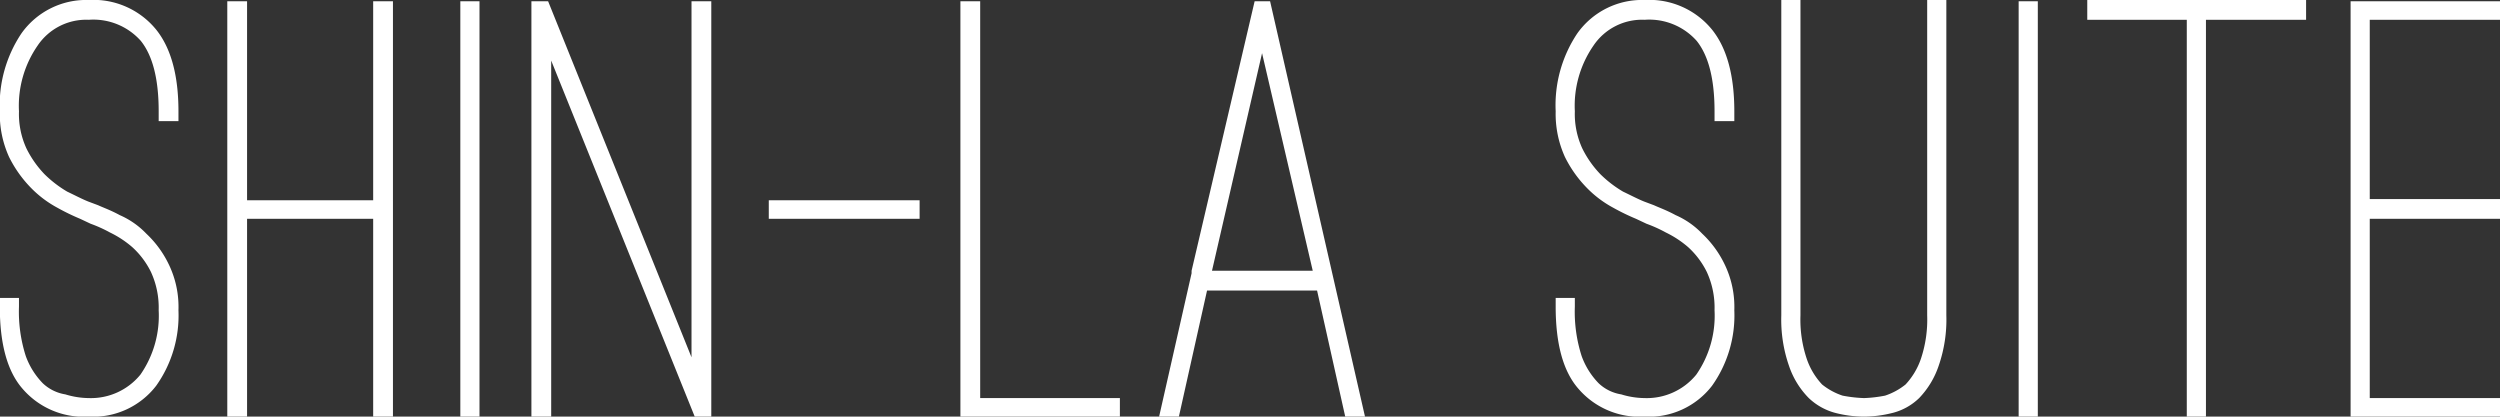<svg id="footer_link_suite_text.svg" xmlns="http://www.w3.org/2000/svg" width="202.219" height="33.7" viewBox="0 0 202.219 33.7">
  <rect x="0" y="0" width="202.219" height="33.7" fill="#333333" stroke="none"/>
  <defs>
    <style>
      .cls-1 {
        fill: #fff;
        fill-rule: evenodd;
      }
    </style>
  </defs>
  <path id="SHIN-LA_SUITE" data-name="SHIN-LA SUITE" class="cls-1" d="M428.416,15699.4a9.821,9.821,0,0,0,1.8-6.1,7.9,7.9,0,0,0-.775-3.7,8.374,8.374,0,0,0-1.825-2.5,6.647,6.647,0,0,0-2.15-1.5c-0.733-.4-1.317-0.6-1.75-0.8l-0.8-.3c-0.5-.2-1.067-0.5-1.7-0.8a9.354,9.354,0,0,1-1.825-1.4,8.34,8.34,0,0,1-1.475-2.1,6.679,6.679,0,0,1-.6-3,8.551,8.551,0,0,1,1.5-5.3,4.74,4.74,0,0,1,4.15-2.1,5.136,5.136,0,0,1,4.2,1.7q1.45,1.8,1.45,5.7v0.8h1.6v-0.8q0-4.35-1.8-6.6a6.543,6.543,0,0,0-5.45-2.4,6.421,6.421,0,0,0-5.45,2.7,10.444,10.444,0,0,0-1.75,6.3,8.421,8.421,0,0,0,.75,3.7,9.754,9.754,0,0,0,1.775,2.5,8.781,8.781,0,0,0,2.125,1.6,17.909,17.909,0,0,0,1.85.9l0.85,0.4a10.991,10.991,0,0,1,1.55.7,8.2,8.2,0,0,1,1.825,1.2,6.707,6.707,0,0,1,1.5,2,6.889,6.889,0,0,1,.625,3.1,8.345,8.345,0,0,1-1.475,5.2,5.164,5.164,0,0,1-4.175,1.9,6.617,6.617,0,0,1-1.9-.3,3.437,3.437,0,0,1-1.825-.9,6.15,6.15,0,0,1-1.375-2.2,11.76,11.76,0,0,1-.55-4v-0.7h-1.55v0.7q0,4.5,1.8,6.6a6.529,6.529,0,0,0,5.4,2.3,6.431,6.431,0,0,0,5.45-2.5h0Zm17.55-31.1v16.1h-10.2v-16.1h-1.6v33.7h1.6v-16.1h10.2v16.1h1.6v-33.7h-1.6Zm8.6,33.7v-33.7h-1.55v33.7h1.55Zm5.8-28.9,11.65,28.9h1.3v-33.7h-1.6v28.8l-11.6-28.8h-1.35v33.7h1.6v-28.9Zm29.8,12.8v-1.5h-12.2v1.5h12.2Zm16.2,16.1v-1.6h-11.3v-32.1h-1.6v33.7h12.9Zm7.05-10.3h8.9l2.3,10.3h1.6l-7.7-33.7h-1.25l-5.1,21.8v0.2l-2.65,11.7h1.6Zm8.55-1.6h-8.15l4.05-17.6Zm32.3,9.3a9.821,9.821,0,0,0,1.8-6.1,7.91,7.91,0,0,0-.775-3.7,8.391,8.391,0,0,0-1.825-2.5,6.657,6.657,0,0,0-2.15-1.5c-0.734-.4-1.318-0.6-1.75-0.8l-0.8-.3c-0.5-.2-1.068-0.5-1.7-0.8a9.3,9.3,0,0,1-1.825-1.4,8.315,8.315,0,0,1-1.475-2.1,6.679,6.679,0,0,1-.6-3,8.551,8.551,0,0,1,1.5-5.3,4.739,4.739,0,0,1,4.15-2.1,5.136,5.136,0,0,1,4.2,1.7q1.449,1.8,1.45,5.7v0.8h1.6v-0.8q0-4.35-1.8-6.6a6.545,6.545,0,0,0-5.45-2.4,6.419,6.419,0,0,0-5.45,2.7,10.437,10.437,0,0,0-1.75,6.3,8.421,8.421,0,0,0,.75,3.7,9.73,9.73,0,0,0,1.775,2.5,8.743,8.743,0,0,0,2.125,1.6,17.811,17.811,0,0,0,1.85.9l0.85,0.4a11.042,11.042,0,0,1,1.55.7,8.25,8.25,0,0,1,1.825,1.2,6.741,6.741,0,0,1,1.5,2,6.9,6.9,0,0,1,.625,3.1,8.351,8.351,0,0,1-1.475,5.2,5.165,5.165,0,0,1-4.175,1.9,6.612,6.612,0,0,1-1.9-.3,3.434,3.434,0,0,1-1.825-.9,6.136,6.136,0,0,1-1.375-2.2,11.735,11.735,0,0,1-.55-4v-0.7h-1.55v0.7q0,4.5,1.8,6.6a6.529,6.529,0,0,0,5.4,2.3,6.432,6.432,0,0,0,5.45-2.5h0Zm14.6,2.2a4.777,4.777,0,0,0,2.15-1.2,6.983,6.983,0,0,0,1.575-2.6,11.42,11.42,0,0,0,.625-4.1v-25.5h-1.55v25.5a10,10,0,0,1-.5,3.5,5.763,5.763,0,0,1-1.25,2.1,5.311,5.311,0,0,1-1.65.9,10.68,10.68,0,0,1-1.7.2,10.831,10.831,0,0,1-1.75-.2,5.311,5.311,0,0,1-1.65-.9,5.749,5.749,0,0,1-1.25-2.1,9.973,9.973,0,0,1-.5-3.5v-25.5h-1.55v25.5a11.4,11.4,0,0,0,.625,4.1,6.784,6.784,0,0,0,1.6,2.6,4.949,4.949,0,0,0,2.15,1.2,9.367,9.367,0,0,0,2.325.3A9.483,9.483,0,0,0,568.861,15701.6Zm11.749,0.4v-33.7h-1.55v33.7h1.55Zm21.7-33.8h-17.7v1.6h8.05v32.1h1.55v-32.1h8.1v-1.6Zm15.7,1.6v-1.5h-12.1v33.7h12.1v-1.6h-10.55v-14.5h10.55v-1.6h-10.55v-14.5h10.55Z" transform="translate(-415.781 -15668.2)"/>
</svg>
